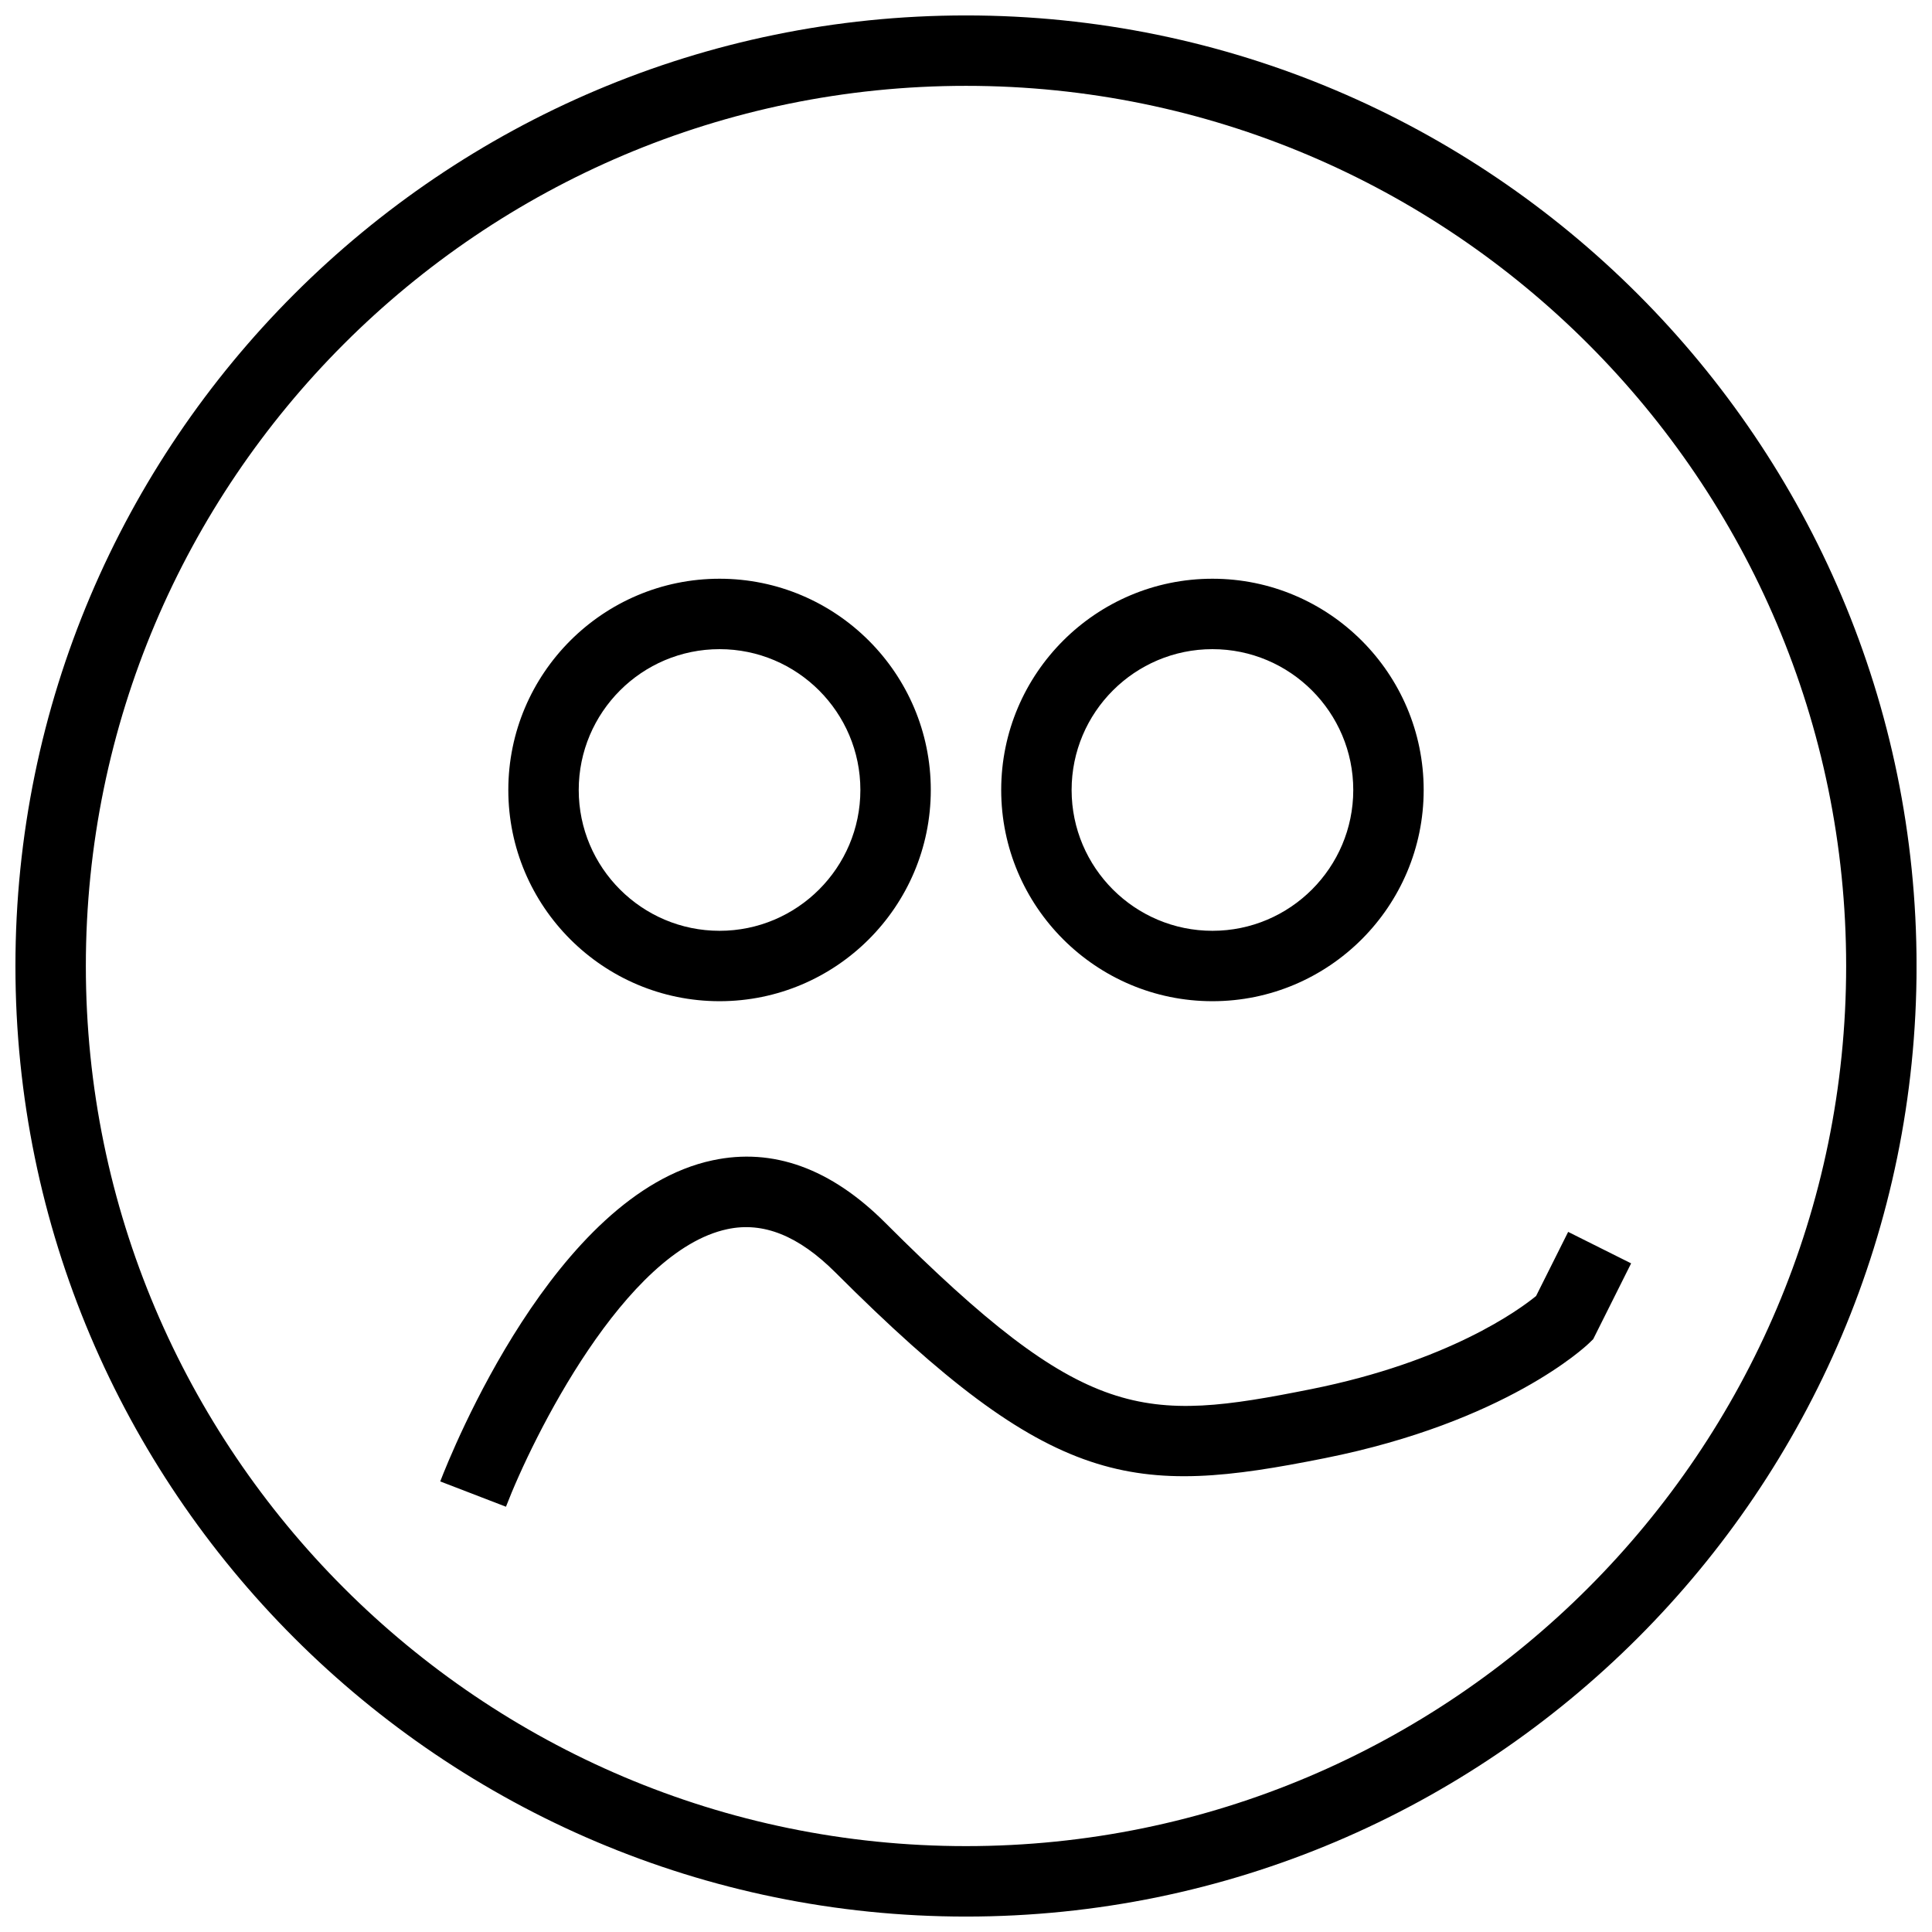 <?xml version="1.0" encoding="UTF-8"?>
<!-- Uploaded to: SVG Repo, www.svgrepo.com, Generator: SVG Repo Mixer Tools -->
<svg width="800px" height="800px" version="1.1" viewBox="144 144 512 512" xmlns="http://www.w3.org/2000/svg">
 <defs>
  <clipPath id="a">
   <path d="m148.09 148.09h503.81v503.81h-503.81z"/>
  </clipPath>
 </defs>
 <g clip-path="url(#a)">
  <path d="m400 148.09c-138.9 0-251.91 113-251.91 251.91s113 251.91 251.91 251.91 251.91-113 251.91-251.91c-0.004-138.9-113-251.91-251.91-251.91zm0 485.15c-128.61 0-233.25-104.63-233.25-233.24 0-128.61 104.63-233.25 233.25-233.25s233.25 104.63 233.25 233.25c-0.004 128.61-104.64 233.24-233.25 233.24zm65.309-223.91c30.871 0 55.98-25.105 55.98-55.98 0-30.871-25.105-55.98-55.98-55.98-30.871 0-55.98 25.105-55.98 55.98s25.105 55.98 55.98 55.98zm0-93.297c20.582 0 37.32 16.738 37.32 37.32 0 20.582-16.738 37.32-37.32 37.32-20.582 0-37.32-16.738-37.32-37.32 0-20.582 16.738-37.32 37.32-37.32zm-130.62 93.297c30.871 0 55.98-25.105 55.98-55.98 0-30.871-25.105-55.98-55.98-55.98-30.871 0-55.98 25.105-55.98 55.98s25.105 55.98 55.98 55.98zm0-93.297c20.582 0 37.32 16.738 37.32 37.32 0 20.582-16.738 37.32-37.32 37.32-20.582 0-37.32-16.738-37.32-37.32 0-20.582 16.738-37.32 37.32-37.32zm224.89 154.43-8.5 16.988c-4.496 3.684-23.258 17.41-59.625 24.688-44.512 8.883-59.684 9.078-112.86-44.102-14.379-14.379-29.742-19.965-45.742-16.543-41.762 8.855-69.191 77.324-72.184 85.098l17.418 6.707c7.117-18.512 31.527-67.801 58.648-73.555 9.508-2.051 18.91 1.734 28.672 11.484 57.762 57.762 78.984 59.348 129.71 49.195 47.871-9.574 69.07-29.574 69.945-30.414l1.156-1.121 10.047-20.086z"/>
 </g>
</svg>